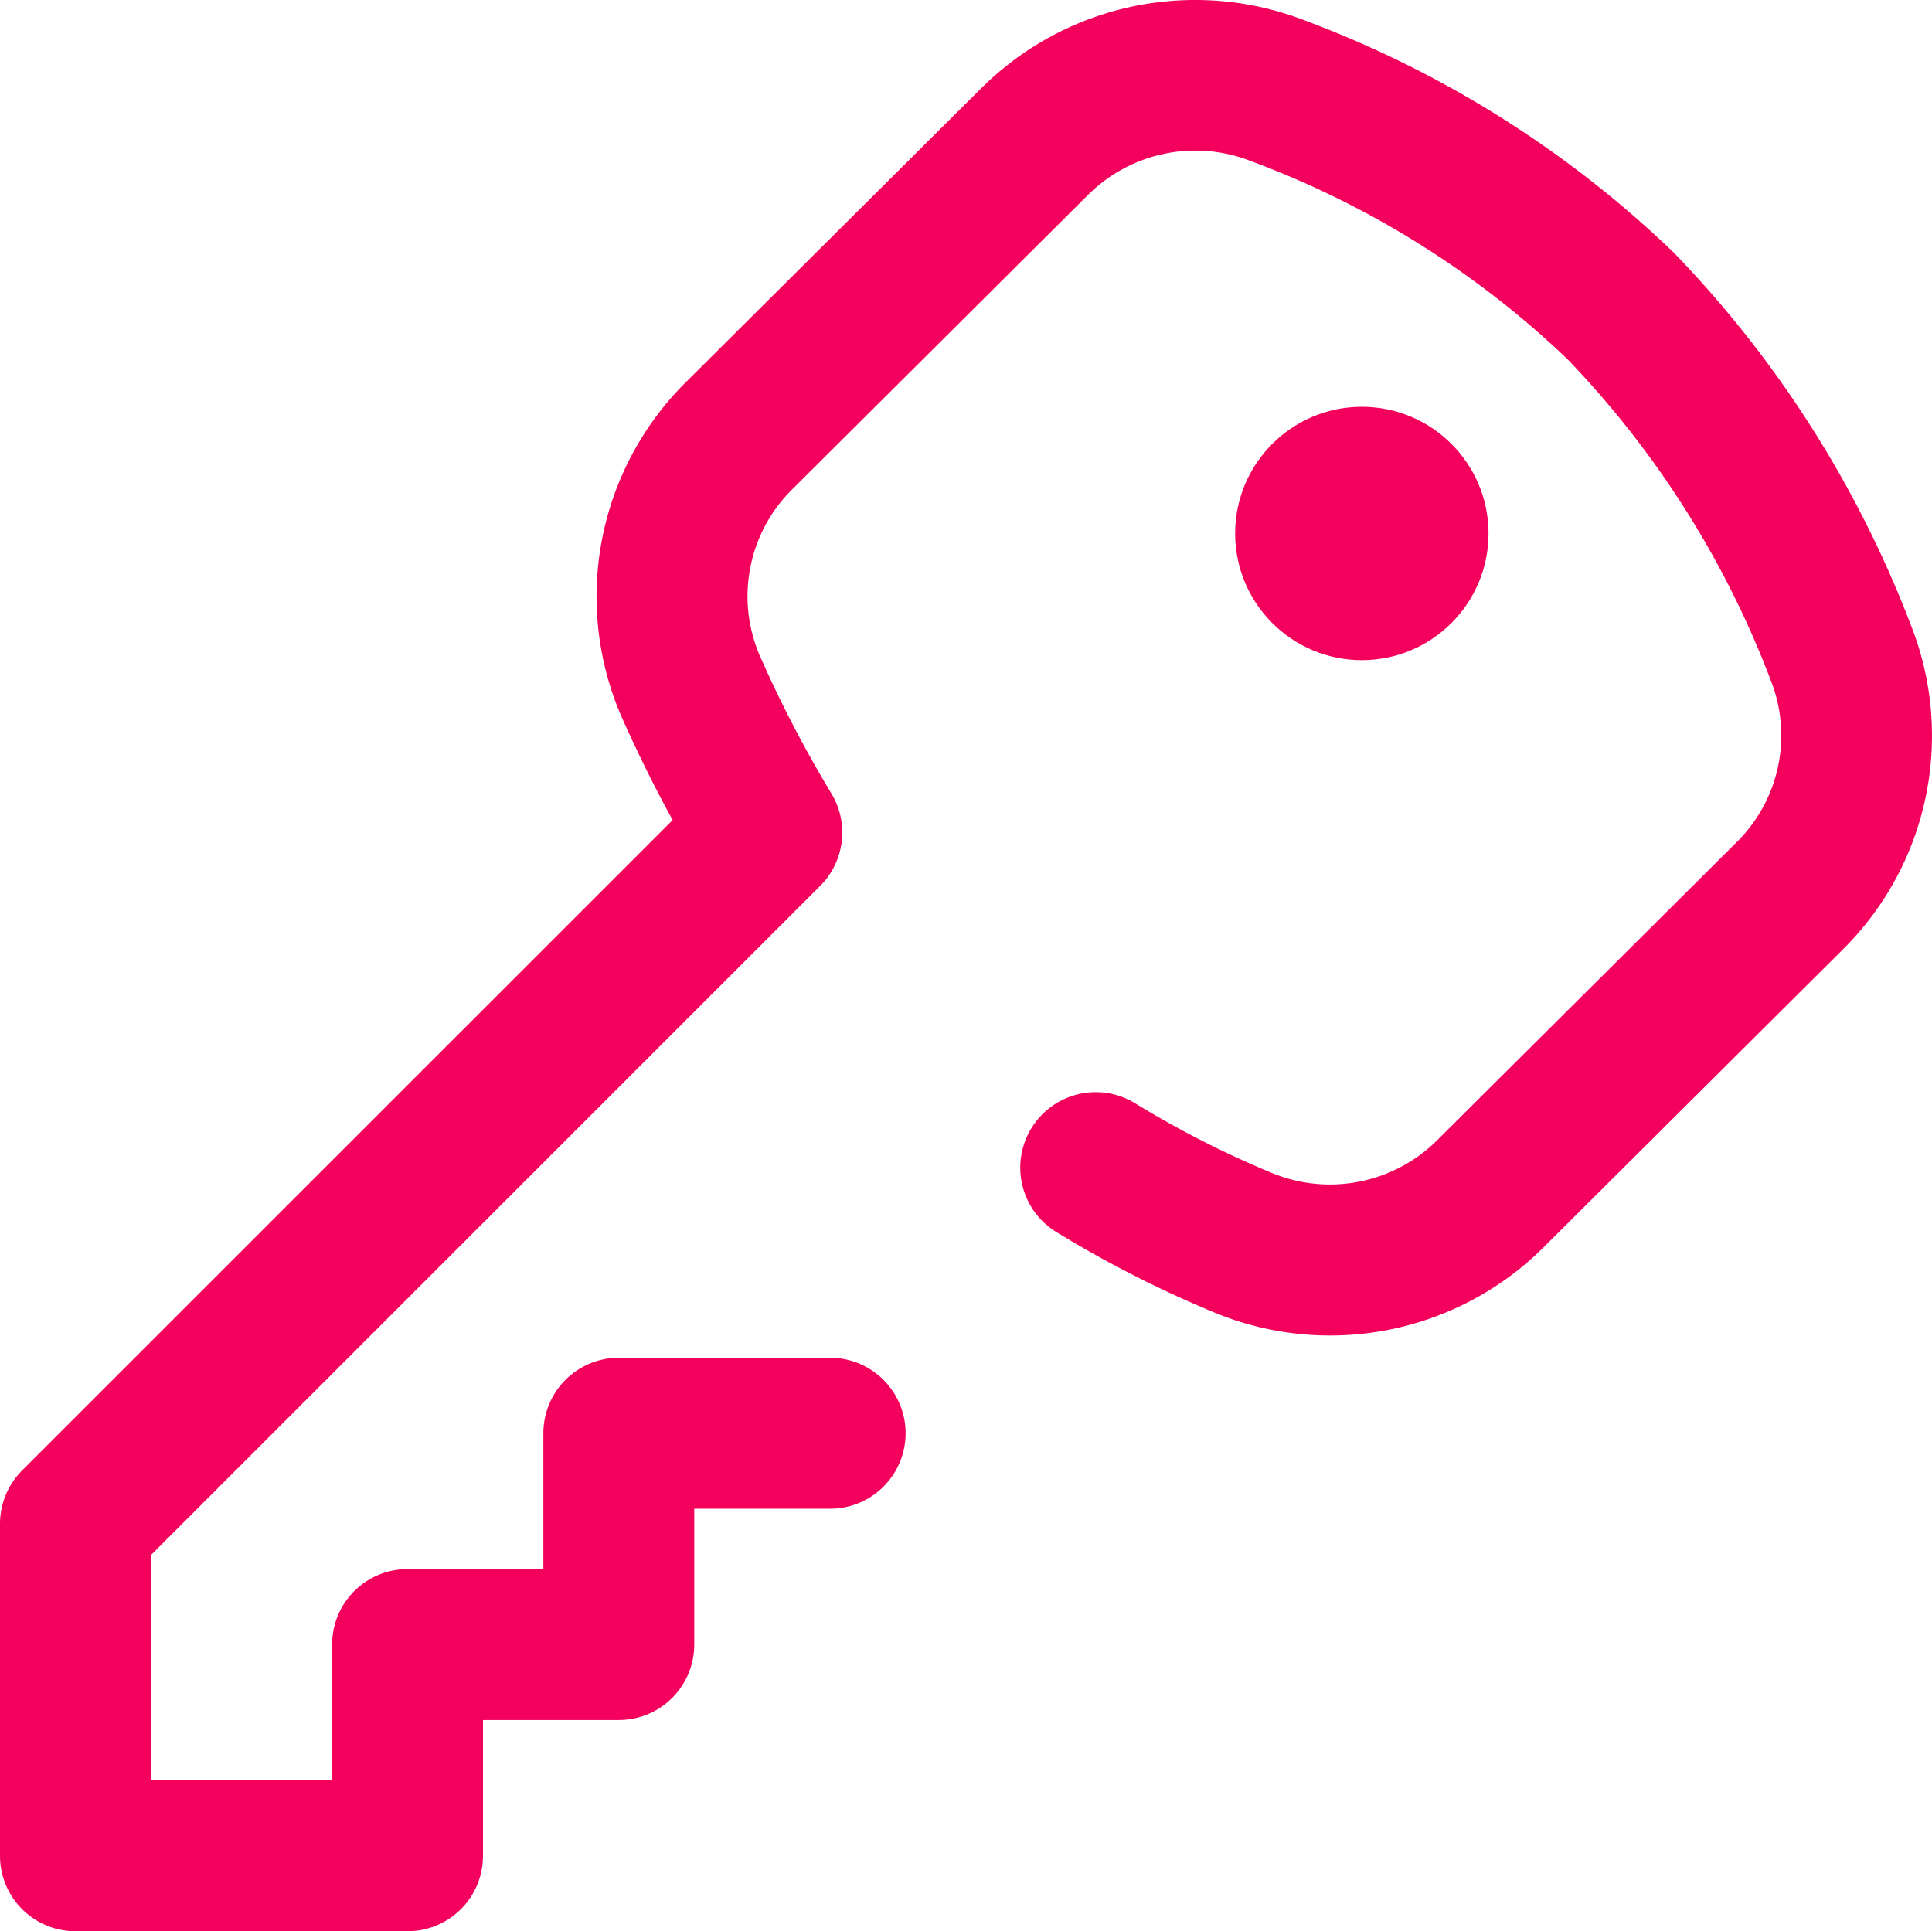 <svg xmlns="http://www.w3.org/2000/svg" width="30.5" height="30.492" viewBox="0 0 30.5 30.492">
  <g id="key" transform="translate(0 -0.067)">
    <g id="Group_7013" data-name="Group 7013" transform="translate(19.572 6.311)">
      <g id="Group_7012" data-name="Group 7012" transform="translate(0 0)">
        <circle id="Ellipse_651" data-name="Ellipse 651" cx="2" cy="2" r="2" transform="translate(-0.073 0.179)" fill="#f3015c"/>
      </g>
    </g>
    <g id="Group_7015" data-name="Group 7015" transform="translate(0 0.067)">
      <g id="Group_7014" data-name="Group 7014" transform="translate(0 0)">
        <path id="Path_12211" data-name="Path 12211" d="M30.171,9.948a17.381,17.381,0,0,0-3.748-5.893A16.98,16.98,0,0,0,20.574.381a4.79,4.79,0,0,0-5.081,1.077L10.814,6.115A4.767,4.767,0,0,0,9.819,11.4c.246.552.513,1.093.8,1.615L.349,23.283A1.191,1.191,0,0,0,0,24.125v5.242a1.191,1.191,0,0,0,1.191,1.191H6.434a1.191,1.191,0,0,0,1.191-1.191V27.223H9.769a1.191,1.191,0,0,0,1.191-1.191V23.887h2.145a1.191,1.191,0,1,0,0-2.383H9.769A1.191,1.191,0,0,0,8.578,22.7V24.84H6.434a1.191,1.191,0,0,0-1.191,1.191v2.145H2.383V24.619L12.948,14.054a1.191,1.191,0,0,0,.176-1.46A19.281,19.281,0,0,1,12,10.432,2.371,2.371,0,0,1,12.5,7.8l4.678-4.657a2.4,2.4,0,0,1,2.549-.54,14.586,14.586,0,0,1,5.019,3.136,14.99,14.99,0,0,1,3.211,5.075,2.366,2.366,0,0,1-.534,2.543l-4.735,4.713a2.4,2.4,0,0,1-2.622.511,15.464,15.464,0,0,1-2.145-1.094,1.191,1.191,0,0,0-1.246,2.031,17.857,17.857,0,0,0,2.476,1.263,4.775,4.775,0,0,0,5.218-1.022L29.1,15.05A4.747,4.747,0,0,0,30.171,9.948Z" transform="translate(0 -0.067)" fill="#f3015c"/>
      </g>
    </g>
  </g>
</svg>
